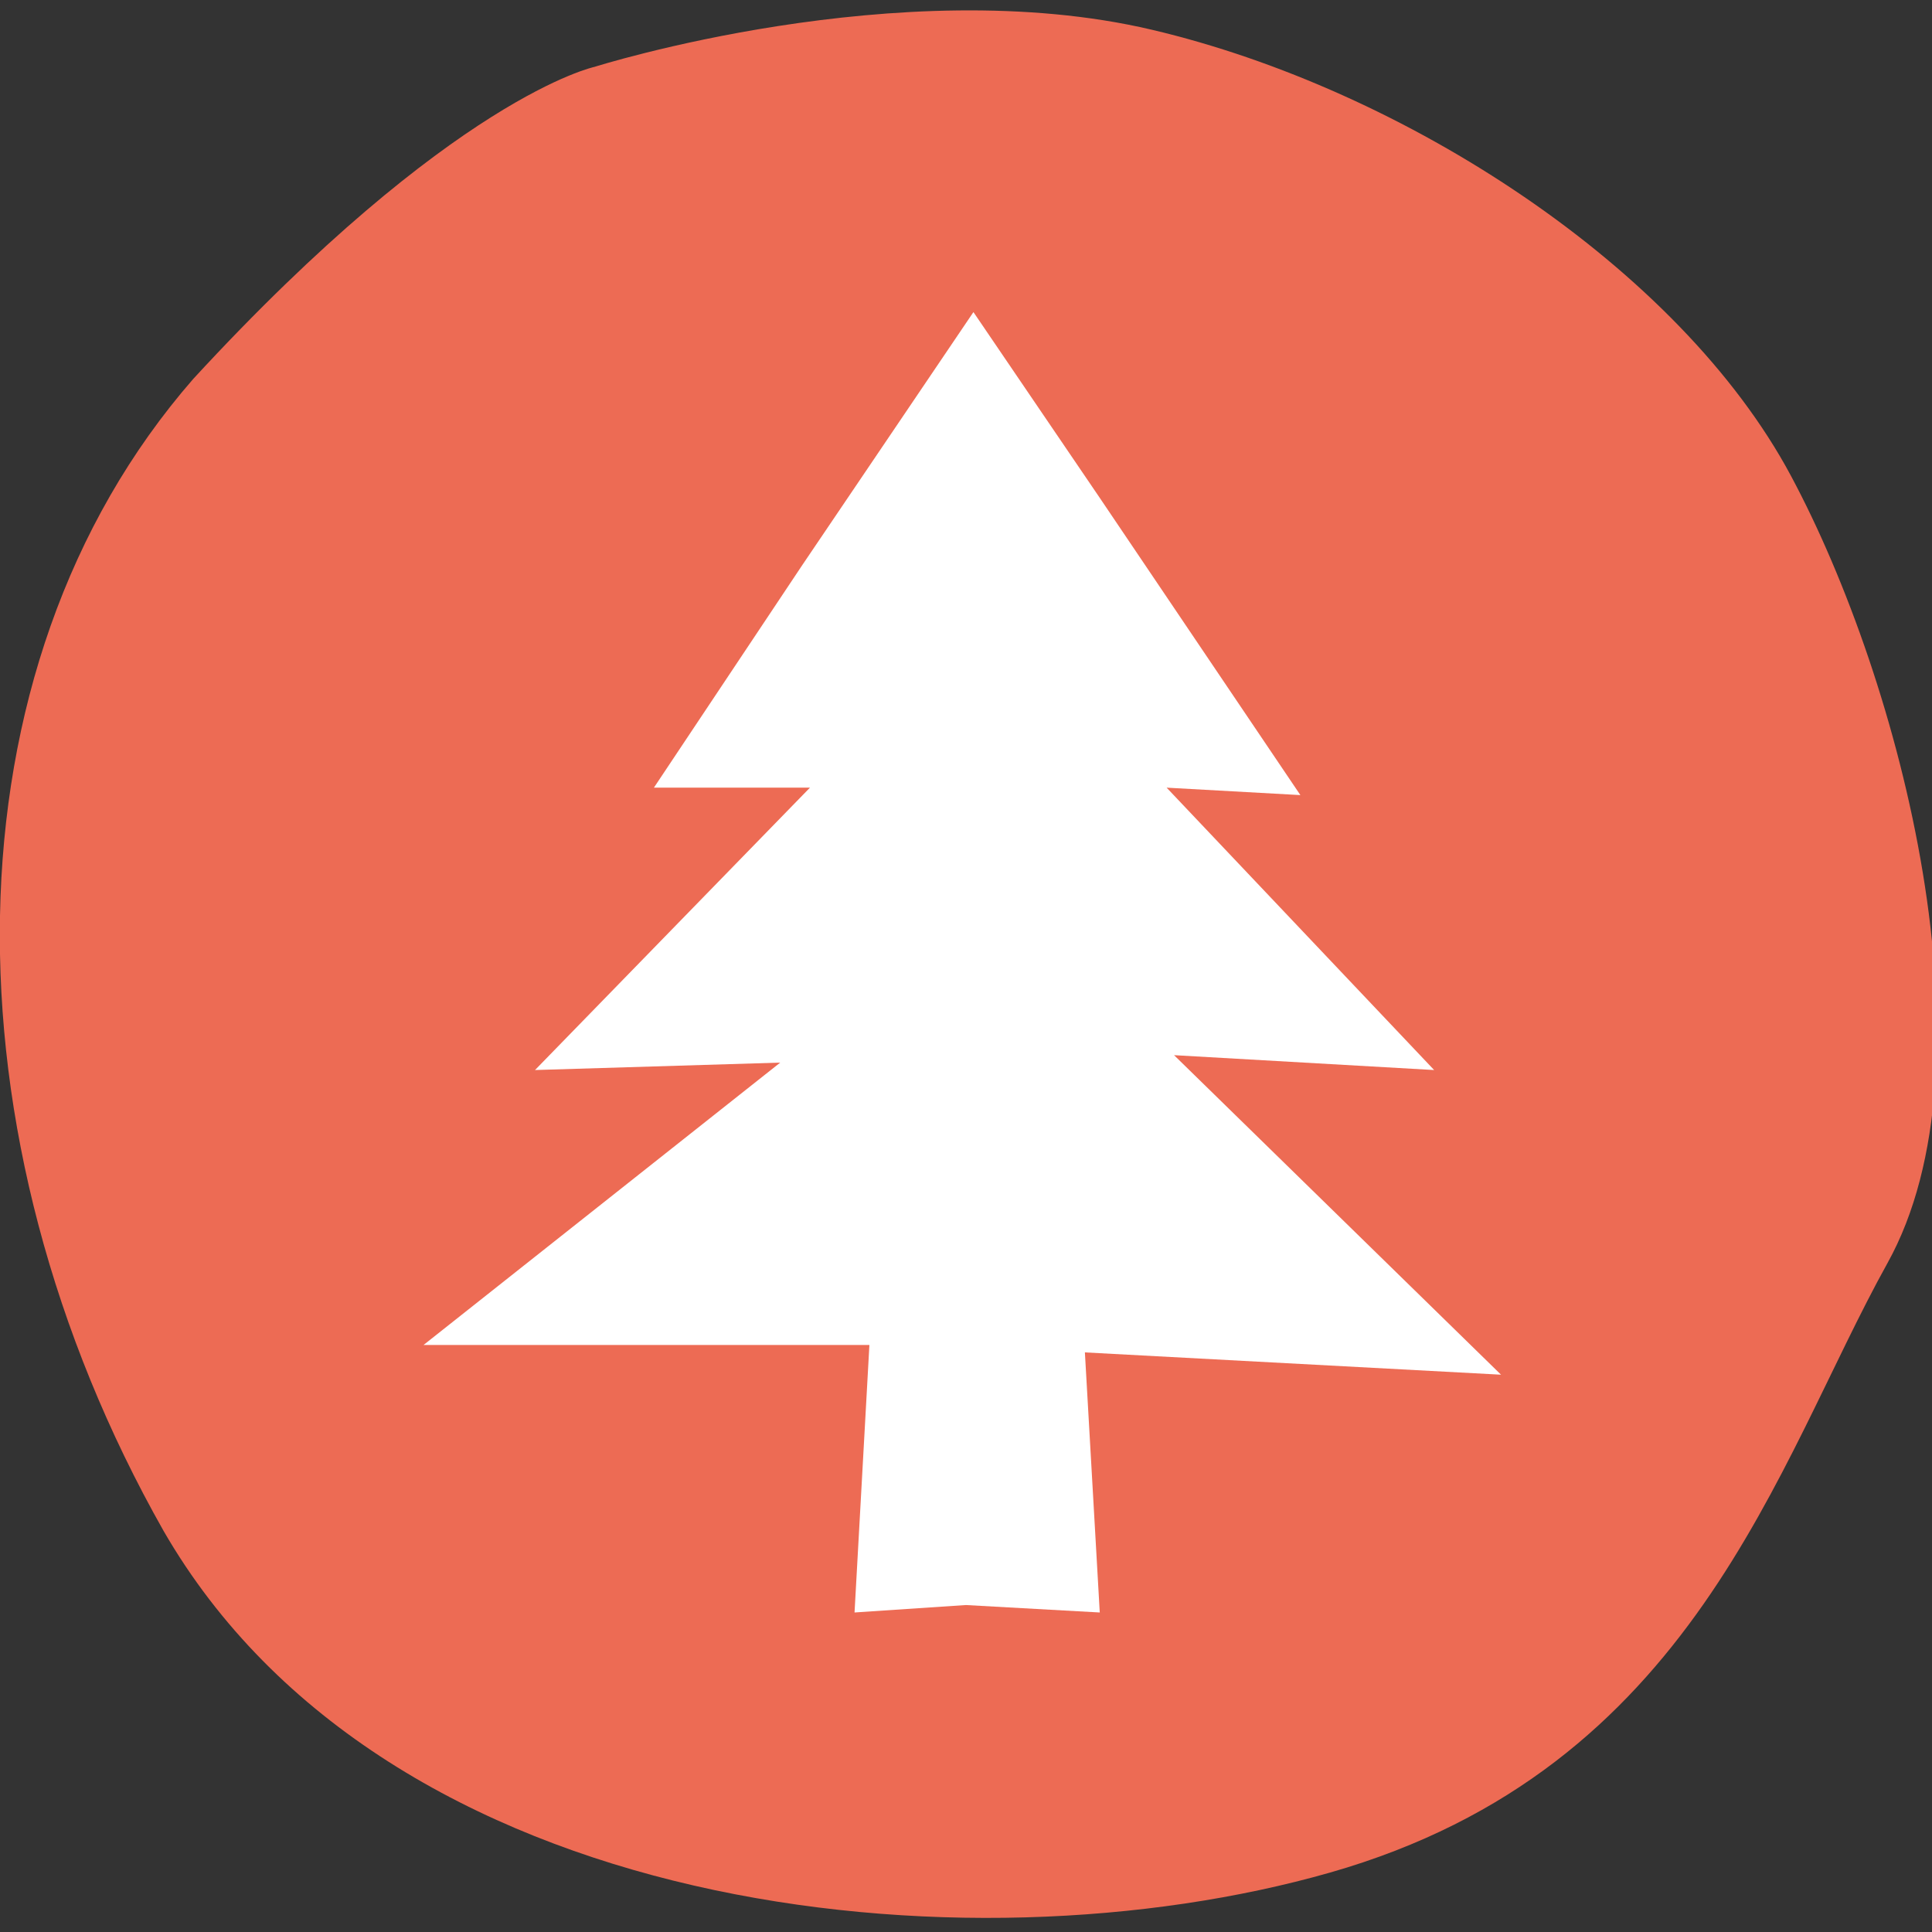 <?xml version="1.0" encoding="utf-8"?>
<!-- Generator: Adobe Illustrator 27.7.0, SVG Export Plug-In . SVG Version: 6.00 Build 0)  -->
<svg version="1.1" id="Layer_1" xmlns="http://www.w3.org/2000/svg" xmlns:xlink="http://www.w3.org/1999/xlink" x="0px" y="0px"
	 viewBox="0 0 26 26" style="enable-background:new 0 0 26 26;" xml:space="preserve">
<rect x="0" y="0" width="26" height="26" fill="#333333" stroke="none"/>
<style type="text/css">
	.st0{display:none;}
	.st1{display:inline;}
	.st2{fill:#05A8AD;}
	.st3{fill:#FFFFFF;}
	.st4{display:inline;fill:#FFFFFF;}
	.st5{clip-path:url(#SVGID_00000003801441517151061290000007639500760696127626_);fill:#ED6B54;}
	.st6{clip-path:url(#SVGID_00000098190152027244010440000001933294168753560470_);fill:#05A8AD;}
</style>
<g id="PUBLIC-TRANSPORT" class="st0">
	<g class="st1">
		<path class="st2" d="M8,0.9c0,0,4.1-1.3,7.5-0.5c3.4,0.9,7.1,3.2,8.5,6c1.5,2.8,2.8,7.9,1.3,10.6s-2.6,6.8-7.5,8.2
			c-4.9,1.4-12.7,0.6-15.7-4.6c-3-5.3-3-11.6,0.4-15.5C6.1,1.3,8,0.9,8,0.9"/>
		<path class="st3" d="M19.3,12.5c0,0-3.2,1.7-6.4,1.8c-3.2,0.2-6.4-1.8-6.4-1.8V7.8l12.8,0.1V12.5z M17.7,18
			c-0.2,0-0.4-0.1-0.6-0.2c-0.5-0.3-0.7-0.9-0.5-1.4v-0.1c0.1-0.3,0.4-0.5,0.7-0.5c0.3-0.1,0.6-0.1,0.8,0.1c0.1,0,0.2,0.1,0.2,0.2
			c0.2,0.2,0.4,0.6,0.3,0.9C18.7,17.5,18.2,18,17.7,18 M9.1,17.4c-0.3,0.5-0.9,0.7-1.4,0.5H7.6c-0.3-0.1-0.5-0.4-0.5-0.7
			C7,16.9,7,16.6,7.2,16.3c0-0.1,0.1-0.2,0.2-0.2c0.2-0.2,0.6-0.4,0.9-0.3c0.6,0,1.1,0.5,1,1.1C9.3,17,9.2,17.2,9.1,17.4 M9.8,5.5
			h6.3v1H9.8V5.5z M20.4,5.6c0,0-0.1-1-1-1.1s-12.9,0-12.9,0s-1.1,0-1.2,1.2c0,1.3-0.1,12.9-0.1,12.9S5,19.9,6.9,19.9v0.8
			c0,0.2,0.2,0.4,0.4,0.4h1.6c0.2,0,0.4-0.2,0.4-0.4v-0.8h6.5v0.8c0,0.2,0.2,0.4,0.4,0.4h1.6c0.2,0,0.4-0.2,0.4-0.4l0.1-0.9l0.8-0.1
			c0,0,1-0.2,0.9-1.1C20.4,17.8,20.4,5.6,20.4,5.6"/>
	</g>
</g>
<g id="ACCESSABILITY" class="st0">
	<g class="st1">
		<path class="st2" d="M8,0.9c0,0,4.1-1.3,7.5-0.5c3.4,0.9,7.1,3.2,8.5,6c1.5,2.8,2.8,7.9,1.3,10.6s-2.6,6.8-7.5,8.2
			c-4.9,1.4-12.7,0.6-15.7-4.6c-3-5.3-3-11.6,0.4-15.5C6.1,1.3,8,0.9,8,0.9"/>
		<path class="st3" d="M12.3,4.4c0,0,0.6-0.2,1.1-0.1s1,0.5,1.2,0.9s0.4,1.1,0.2,1.5s-0.4,1-1.1,1.2C13,8.1,11.9,8,11.4,7.2
			C11,6.5,11,5.6,11.5,5.1S12.3,4.4,12.3,4.4"/>
		<path class="st3" d="M12.9,8.5h-1.7L6.4,7.7c0,0-0.8-0.1-1,0.6c-0.2,0.8,1,1.2,1,1.2l4.5,1.1c0,0,0,4.1-0.8,6.3
			C9.3,19.1,9,20.3,9,20.3s-0.2,0.9,0.6,1.2c0.8,0.2,1.3-0.5,1.5-0.8s2-5.2,2-5.2l1.9,4.9c0,0,0.4,1.6,1.6,1.2
			c1.1-0.4,0.4-1.9,0.4-1.9l-1.4-4.9l-0.3-4l5.1-1.3c0,0,0.4,0,0.4-1c-0.1-0.9-1.4-0.6-1.4-0.6l-4.3,0.6L12.9,8.5z"/>
	</g>
</g>
<g id="BABY" class="st0">
	<g class="st1">
		<path class="st2" d="M8,0.9c0,0,4.1-1.3,7.5-0.5c3.4,0.9,7.1,3.2,8.5,6c1.5,2.8,2.8,7.9,1.3,10.6s-2.6,6.8-7.5,8.2
			c-4.9,1.4-12.7,0.6-15.7-4.6c-3-5.3-3-11.6,0.4-15.5C6.1,1.3,8,0.9,8,0.9"/>
		<path class="st3" d="M11.9,3.8c0,0,0.8-0.3,1.5-0.1s1.4,0.6,1.7,1.2c0.3,0.5,0.5,1.6,0.3,2.1c-0.3,0.5-0.5,1.3-1.5,1.6
			s-2.5,0.1-3.1-0.9s-0.6-2.3,0.1-3C11.5,3.9,11.9,3.8,11.9,3.8"/>
		<path class="st3" d="M10.2,12.2l-2.1,2.2c0,0-0.3,0.6-1.2,0s0.6-1.9,0.6-1.9l3.2-3.4l0.5-0.2h3.3c0,0,0.3,0,0.7,0.3l3.7,3.8
			c0,0,0.6,0.7,0.1,1.3s-1.2,0.1-1.6-0.2C17,13.7,15.5,12,15.5,12l0.1,2.2h-5.4L10.2,12.2z"/>
		<path class="st3" d="M10.2,15.4l2.1,2.1l-1.6,1.6l1.7,1.6c0,0,0.5,0.7,0,1.2c-0.5,0.6-1.1,0.3-1.3,0.1c-0.2-0.2-2.4-2.4-2.4-2.4
			S7.4,18.4,8.6,17C9.8,15.7,10.2,15.4,10.2,15.4"/>
		<path class="st3" d="M13.4,17.6l1.3-1.3l0.8-0.8l1.7,1.7c0,0,0.6,0.5,0.5,1.3s-0.8,1.4-0.8,1.4l-2.4,2.4c0,0-0.9,0.4-1.3-0.2
			c-0.4-0.7,0-1.1,0.4-1.5s1.3-1.3,1.3-1.3L13.4,17.6z"/>
	</g>
</g>
<g id="BIKE-HIRE" class="st0">
	<g class="st1">
		<path class="st2" d="M8,0.9c0,0,4.1-1.3,7.5-0.5c3.4,0.9,7.1,3.2,8.5,6c1.5,2.8,2.8,7.9,1.3,10.6s-2.6,6.8-7.5,8.2
			c-4.9,1.4-12.7,0.6-15.7-4.6c-3-5.3-3-11.6,0.4-15.5C6.1,1.3,8,0.9,8,0.9"/>
	</g>
	<polygon class="st4" points="12.2,21.9 12.3,22.6 12.5,22.9 12.9,23 13.5,23 13.8,22.6 13.8,21 13.9,16.5 13.9,13 13.8,12.1 
		13.5,11.8 13,11.8 12.5,11.9 12.2,12.3 12.3,14.7 12.2,19.1 12.3,21 	"/>
	<polygon class="st4" points="14.8,17.5 16,17.5 16,16.8 16,14 16,10.7 15.7,9.7 14.6,9.2 13.8,9.1 13.8,7.2 13.7,6.2 15.1,6.2 
		17.4,6.2 19.6,6.2 19.6,5.3 19.4,4.7 17.1,4.8 15.1,4.8 12.1,4.8 10.3,4.8 6.4,4.7 6.3,5.3 6.3,6.1 9.2,6 11,6.1 11.8,6.1 
		12.1,6.1 12.2,6.6 12.2,7.5 12.3,9 11.1,9.2 10.2,9.8 9.9,11.8 10,13.6 9.9,16.1 10,17.2 10.2,17.4 11.2,17.4 11.3,16.5 11.3,13.5 
		11.2,11.6 11.3,10.9 12.1,10.3 13.3,10.3 13.9,10.3 14.7,10.8 14.7,11.8 14.7,14.3 14.8,16.4 	"/>
</g>
<g id="BOAT-HIRE" class="st0">
	<g class="st1">
		<path class="st2" d="M8,0.9c0,0,4.1-1.3,7.5-0.5c3.4,0.9,7.1,3.2,8.6,6s2.8,7.9,1.3,10.6s-2.6,6.8-7.5,8.2S5.2,25.9,2.2,20.6
			S-0.8,9,2.6,5.2C6.1,1.3,8,0.9,8,0.9"/>
		<path class="st3" d="M20.7,19.1L20.6,19l-0.1-0.1l-0.7-0.3l-0.3,0.3l-0.1,0.3c-0.1,0.2-0.2,0.3-0.2,0.4c-0.2,0.2-0.3,0.4-0.4,0.5
			s-0.2,0.1-0.3,0.2l-0.1,0.1c-0.1,0-0.2,0.1-0.2,0.1c-0.1,0-0.2,0-0.3,0c-0.4-0.1-0.7-0.2-0.9-0.3c-0.2-0.1-0.5-0.4-0.7-0.6
			l-0.7-0.7l-0.8,0.9c-0.1,0.2-0.3,0.3-0.4,0.4c-0.2,0.1-0.3,0.2-0.4,0.2c-0.2,0.1-0.4,0.1-0.6,0.1c-0.2,0-0.5-0.1-0.7-0.1l-0.1-0.1
			l-0.4-0.4c-0.2-0.2-0.2-0.2-0.3-0.3c0,0,0,0-0.4-0.6l-0.4-0.5l-0.3,0.6c0,0.1-0.1,0.1-0.1,0.2c-0.1,0.1-0.1,0.2-0.2,0.3l-0.1,0.1
			L10,20.1l-0.1,0.1c-0.1,0-0.2,0.1-0.3,0.1l-0.6,0c0,0-0.3,0-0.4,0c-0.1,0-0.2,0-0.3,0c-0.5-0.1-1.1-0.5-1.4-1.1
			c-0.1-0.1-0.2-0.2-0.3-0.3H6.5H6.4c-0.1,0-0.2,0-0.2,0l-0.4-0.1v0.4v0.4v0.2c0,0.1,0.1,0.2,0.1,0.3c0.2,0.2,0.3,0.5,0.5,0.7
			c0.4,0.4,0.8,0.7,1.2,0.9c0.2,0.1,0.4,0.1,0.6,0.2c0.1,0,0.2,0,0.4,0c0.1,0,0.2,0,0.4,0c0.3,0,0.8-0.1,1.2-0.4
			c0.3-0.2,0.6-0.4,0.8-0.7l0.1,0.2c0,0.1,0.1,0.1,0.2,0.2c0.1,0.1,0.3,0.2,0.4,0.3c0.3,0.2,0.5,0.3,0.8,0.3c0.2,0,0.3,0.1,0.5,0.1
			h0.1c0.1,0,0.2,0,0.3,0c0.3,0,0.6,0,0.8-0.2l0.6-0.3c0.2-0.1,0.4-0.3,0.6-0.5l0.5,0.5c0.1,0.1,0.1,0.1,0.2,0.1s0.1,0.1,0.2,0.1
			l0.2,0.1c0.2,0.1,0.3,0.1,0.5,0.1s0.3,0,0.5,0s0.3,0,0.4,0h0.2c0.2,0,0.4-0.1,0.5-0.2l0.2-0.1c0.1,0,0.2-0.1,0.3-0.1
			c0.3-0.1,0.5-0.3,0.6-0.5l0.1-0.1c0.2-0.2,0.4-0.5,0.5-0.7l0.1-0.2C20.8,19.5,20.7,19.3,20.7,19.1"/>
		<path class="st3" d="M8.7,7.9c1.5,0,3,0,4.6-0.1c1.4-0.1,2.9,0,4.4,0.1c0,0.3,0.1,0.6,0.1,0.9c0,0,0,1.6-0.1,2.1
			c-0.2-0.1-0.4-0.1-0.5-0.2c-0.7-0.2-1.4-0.4-2.1-0.7c-0.3-0.1-0.7-0.3-1-0.4c-0.2-0.1-0.8-0.4-0.9-0.4c-1.5,0.6-3,1.2-4.5,1.7
			C8.7,10.2,8.6,7.9,8.7,7.9 M7,17.6c0.5,1.1,1.3,1,1.8,0.9s0.6-0.8,0.8-1.2c0.3-0.5,0.7-1,1-1.4c0.1,0,0.4,0.2,0.4,0.2
			c0.3,0.2,0.5,0.3,0.7,0.6c0.3,0.4,0.5,1,0.9,1.4c0.5,0.4,1.2,0.2,1.6-0.2c0.3-0.3,0.6-0.7,0.9-1.1c0-0.1,0.6-0.8,0.5-0.9
			c0.6,0.5,1,1.1,1.6,1.6c0.3,0.3,0.7,0.8,1.2,0.6c0.2-0.1,0.4-0.2,0.6-0.4c0.1-0.1,0.1-0.1,0.2-0.2c0-0.1,0-0.1,0.1-0.2
			c0.1-0.9,0.4-1.8,0.7-2.7c0.2-0.6,0.4-1.3,0.6-1.9c0.2-0.5-0.5-1.1-0.5-1.1c-0.3-0.1-0.7-0.2-1-0.3h0.1c0-1.2,0.1-2.4-0.1-3.6
			c0-0.1,0-0.3-0.1-0.4c-0.1-0.3-0.4-0.4-0.6-0.6c0,0-0.1-0.1-0.2-0.1h-0.1c-0.5,0-1-0.1-1.5-0.1c0,0-0.6,0-1.4,0h0.1V4.3l-2-0.3
			L11,4.1L10.8,5L11,6.4h0.1c-1.2,0-2.1,0-2.1,0c-0.4,0-0.9,0-1.2,0.4C7.7,6.9,7.7,7,7.6,7.1S7.4,7.4,7.3,7.5c0,0.1-0.1,0.2-0.1,0.3
			c0,0.1,0,0.2,0,0.3s0,0.3,0,0.4c0,0.9,0,1.9,0,2.8v0.1c-0.1,0-0.3,0.1-0.8,0.2c-0.6,0.1-0.6,0.9-0.6,0.9C6,13.8,6.2,15,6.6,16.2
			C6.7,16.6,6.9,17.2,7,17.6"/>
	</g>
</g>
<g id="CHILDRENS-PLAY" class="st0">
	<g class="st1">
		<path class="st2" d="M8,0.9c0,0,4.1-1.3,7.5-0.5c3.4,0.9,7.1,3.2,8.5,6c1.5,2.8,2.8,7.9,1.3,10.6s-2.6,6.8-7.5,8.2
			c-4.9,1.4-12.7,0.6-15.7-4.6c-3-5.3-3-11.6,0.4-15.5C6.1,1.3,8,0.9,8,0.9"/>
		<path class="st3" d="M12.3,9c0.7,0.2,1.5-0.1,1.5-0.1s0.4-0.1,1.1-0.8c0.7-0.7,0.7-2,0.1-3c-0.6-1-2.1-1.2-3.1-0.9
			s-1.2,1.1-1.5,1.6s0,1.5,0.3,2.1S11.6,8.9,12.3,9"/>
		<path class="st3" d="M18.6,7.3c-0.7-0.6-1.4-0.2-1.4-0.2l-2.6,2.5h-3.7c0,0-2.3-2.2-2.5-2.4C8.3,7,7.8,6.7,7.1,7.2
			C6.4,7.8,6.8,8.6,6.8,8.6l2.9,2.9l0.5,0.4l-0.1,8.3c0,0-0.2,1.7,1.1,1.7s1.3-1.5,1.3-1.5v-4.1h0.6v4.4c0,0,0.1,1.2,1.2,1.2
			s1.2-1.2,1.2-1.2l-0.1-8.9l2.7-2.6C18.1,9.3,19.3,7.9,18.6,7.3"/>
	</g>
</g>
<g id="CROCKERY" class="st0">
	<g class="st1">
		<path class="st2" d="M8,0.9c0,0,4.1-1.3,7.5-0.5c3.4,0.9,7.1,3.2,8.5,6c1.5,2.8,2.8,7.9,1.3,10.6s-2.6,6.8-7.5,8.2
			c-4.9,1.4-12.7,0.6-15.7-4.6c-3-5.3-3-11.6,0.4-15.5C6.1,1.3,8,0.9,8,0.9"/>
		<path class="st3" d="M19.4,4.3c-0.1-0.1-0.2,0-0.2,0.1c-0.1,1.9-0.6,15.6-0.5,16.1c0,0.5,0.4,1.3,1.1,1.3s1-0.3,1-0.9
			s-0.6-7.6-0.6-7.6s1.5-0.7,1.6-1.8C21.8,10.6,21.9,6.7,19.4,4.3"/>
		<path class="st3" d="M13.8,4.2c0,1-0.1,2-0.1,3c0,0.5,0,0.9,0,1.4c0,0.4,0,0.9,0.2,1.3c0.2,0.3,0.5,0.6,0.8,0.8
			c0.1,0.1,0.3,0.2,0.4,0.4v0.1c-0.1,1.7-0.2,3.5-0.3,5.2c0,0.8-0.1,1.7-0.1,2.5s-0.2,1.6,0,2.4c0,0.1,0.1,0.2,0.2,0.3
			c0.3,0.3,0.9,0.3,1.3,0.1c0.2,0,0.3-0.1,0.4-0.2s0.1-0.2,0.1-0.3c0.3-1.5,0.2-3,0.1-4.5c0-1.2-0.1-2.3-0.2-3.5
			c0-0.5-0.1-1-0.1-1.6c0-0.1-0.1-0.9,0-0.9c0.6-0.3,1.1-0.6,1.3-1.3c0.3-1,0.2-2.2,0.2-3.3V4.3c0-0.1-0.1-0.1-0.1-0.1h-0.3
			c-0.1,0-0.1,0.1-0.1,0.1v1.1v1.8c0,0.4,0,0.7,0,1.1l0,0l0,0c-0.1,0-0.4,0.1-0.4,0C17,7.8,17,7.3,17,6.8V4.9V4.3V4.2h-0.1
			c-0.1,0-0.2,0-0.2,0s-0.2,0-0.1,0.1c0,0.1,0,0.1,0,0.2v1.3v1v0.5c0,0.3,0,0.6,0,0.9c0,0,0,0.1-0.1,0.2l0,0c-0.2,0-0.4,0-0.6,0
			c-0.1,0-0.1,0-0.1-0.1c0-0.6,0-1.2,0-1.8s0-1.2,0-1.8V4.4c0-0.1-0.1-0.1-0.1-0.1H15c-0.1,0-0.1,0.1-0.1,0.1v0.9c0,0.9,0,1.8,0,2.7
			c0,0.1,0,0.2,0,0.3s-0.1,0.1-0.2,0.1c-0.1,0-0.2,0-0.3,0l0,0l0,0c0-0.2,0-0.4,0-0.6c0-0.3,0-0.6,0-0.9c0-0.6,0-1.2,0-1.8
			c0-0.2,0-0.5,0-0.7c0-0.1-0.1-0.1-0.1-0.1H14C13.8,4.1,13.8,4.2,13.8,4.2"/>
		<path class="st3" d="M12.6,7.7V18c0,0-4.7,0-5-5S12.6,7.7,12.6,7.7"/>
		<path class="st3" d="M12.6,6.8l0.1-2.7c0,0-8.9,0.3-8.7,8.7c0.2,8.7,8.6,8.6,8.6,8.6v-2.5c0,0-6.2,0-6-6.4
			C6.7,7.4,12.6,6.8,12.6,6.8"/>
	</g>
</g>
<g id="DOG-FRIENDLY" class="st0">
	<g class="st1">
		<path class="st2" d="M8,0.9c0,0,4.1-1.3,7.5-0.5c3.4,0.9,7.1,3.2,8.5,6c1.5,2.8,2.8,7.9,1.3,10.6s-2.6,6.8-7.5,8.2
			c-4.9,1.4-12.7,0.6-15.7-4.6c-3-5.3-3-11.6,0.4-15.5C6.1,1.3,8,0.9,8,0.9"/>
		<path class="st3" d="M6.7,12.5l-1.8-1.3c0,0-0.5-0.5-0.1-1.3s1.3-0.1,1.3-0.1l1.7,1.3h5.5l4.2,2.2l-0.1,2.9l0.1,3
			c0,0-0.3,0.9-0.9,0.8s-0.9-0.5-0.8-1.2c0-0.6-0.1-2.5-0.1-2.5h-5.6l1.5,2.4c0,0,0.2,1-0.3,1.1s-1.2-0.2-1.4-0.5
			c-0.2-0.4-1.6-2.6-1.6-2.6l-1.6,2.8c0,0-0.6,0.8-1.4,0.3c-0.9-0.5,0.2-1.6,0.2-1.6L6.6,16L6.7,12.5z"/>
		<path class="st3" d="M13.8,10.7l4,2.1c0,0,0.5-0.8,0.8-0.8s0.6,0.2,0.9,0.3c0.4,0.1,0.9,0.2,1.3,0.1c0.7-0.2,1.6-1.1,0.8-1.7
			c0,0-0.6-0.6-1.6-1.2c-0.4-0.2-0.5-0.4-0.7-0.7S18.9,8.2,18.6,8c-0.1-0.1-0.2-0.1-0.3-0.2c-0.2-0.2-0.1-0.4-0.1-0.6s0-0.5,0-0.7
			c-0.1-0.4-0.3-0.7-0.7-0.8c-0.3,0-0.6,0.2-0.7,0.4c-0.1,0.2-0.2,0.5-0.2,0.7C16.5,7.3,16.2,7.6,16,8c-0.2,0.3-0.4,0.6-0.6,0.9
			C14.8,9.6,14.4,10.2,13.8,10.7"/>
	</g>
</g>
<g id="DRYING-ROOM" class="st0">
	<g class="st1">
		<path class="st2" d="M8,0.9c0,0,4.1-1.3,7.5-0.5c3.4,0.9,7.1,3.2,8.5,6c1.5,2.8,2.8,7.9,1.3,10.6s-2.6,6.8-7.5,8.2
			c-4.9,1.4-12.7,0.6-15.7-4.6c-3-5.3-3-11.6,0.4-15.5C6.1,1.3,8,0.9,8,0.9"/>
		<path class="st3" d="M5.3,18.7l0.5-2.4c0,0,3.3,1.3,5.7,0.5s5-1.7,6.9-1.4s3,0.6,3,0.6l-0.3,2.3c0,0-3.1-0.9-5.3-0.4
			s-4.1,1.6-6.6,1.5C6.7,19.2,5.3,18.7,5.3,18.7"/>
		<path class="st3" d="M5.3,14.5l0.5-2.4c0,0,3.3,1.3,5.7,0.5s5-1.7,6.9-1.4s3,0.6,3,0.6l-0.3,2.3c0,0-3.1-0.9-5.3-0.4
			s-4.1,1.6-6.6,1.5C6.7,15,5.3,14.5,5.3,14.5"/>
		<path class="st3" d="M5.3,10.1l0.5-2.4c0,0,3.3,1.3,5.7,0.5c2.4-0.8,5-1.7,6.9-1.4c1.9,0.3,3,0.6,3,0.6l-0.3,2.3
			c0,0-3.1-0.9-5.3-0.4c-2.2,0.6-4.1,1.6-6.6,1.5C6.7,10.7,5.3,10.1,5.3,10.1"/>
	</g>
</g>
<g id="DRYSUIT-WETSUIT" class="st0">
	<g class="st1">
		<path class="st2" d="M8,0.9c0,0,4.1-1.3,7.5-0.5c3.4,0.9,7.1,3.2,8.5,6c1.5,2.8,2.8,7.9,1.3,10.6s-2.6,6.8-7.5,8.2
			c-4.9,1.4-12.7,0.6-15.7-4.6c-3-5.3-3-11.6,0.4-15.5C6.1,1.3,8,0.9,8,0.9"/>
		<path class="st3" d="M18,6.9c-0.3-2.4-2.5-2.3-2.5-2.3s-0.4,0-1,0l0,0V3.9h-3v0.7c-0.4,0-0.9,0-1.3,0.1C8,4.7,7.9,7.4,7.9,7.4v5.4
			h1.9V7.5h0.6v14.6l2.2,0.1v-8.3h0.6v8.3l2.2,0.1V7.5H16v5l2,0.1C17.9,12.6,18.3,9.2,18,6.9"/>
	</g>
</g>
<g id="EV-CHARGING" class="st0">
	<g class="st1">
		<path class="st2" d="M8,0.9c0,0,4.1-1.3,7.5-0.5c3.4,0.9,7.1,3.2,8.5,6c1.5,2.8,2.8,7.9,1.3,10.6s-2.6,6.8-7.5,8.2
			c-4.9,1.4-12.7,0.6-15.7-4.6c-3-5.3-3-11.6,0.4-15.5C6.1,1.3,8,0.9,8,0.9"/>
	</g>
	<polygon class="st4" points="15.9,3.2 7.4,14 10.8,14 9.2,23.2 17.6,12.4 14.4,12.4 	"/>
</g>
<g id="GYM" class="st0">
	<g class="st1">
		<path class="st2" d="M4.7,2.9c0,0,4.1-1.3,7.5-0.5c3.4,0.9,7.1,3.2,8.5,6c1.5,2.8,2.8,7.9,1.3,10.6s-2.6,6.8-7.5,8.2
			c-4.9,1.4-12.7,0.6-15.7-4.6c-3-5.3-3-11.6,0.4-15.5C2.7,3.3,4.7,2.9,4.7,2.9"/>
		<path class="st3" d="M13.5,10.5c0,0-0.3,1-1,1.6c0,0-1.3-0.7-3-0.7s-2.9,0.7-2.9,0.7s-1.2-0.5-1.1-2.8c0,0,0.1-0.7,1.8-1
			c1.6-0.2,4.1-0.3,5.4,0.2C13.9,9,13.5,10.5,13.5,10.5 M14.9,14.4c-0.4-0.3,0.4-1.7,0.7-3.7S15.4,7.8,14,7S9.8,6.1,7.9,6.2
			C6.1,6.4,3.8,7,3.4,8.8C3,10.7,3.9,13.3,4,13.7c0.2,0.3,0,0.7,0,0.7c-1.1,2.3-0.9,3.4-0.9,3.4c0.3,3.2,2.4,5,3.8,5.4
			c1.5,0.4,5.1,0.1,5.3,0s2.3-1,3.2-3.5S15.3,14.7,14.9,14.4"/>
	</g>
</g>
<g id="HARD-STANDING" class="st0">
	<g class="st1">
		<path class="st2" d="M8,0.9c0,0,4.1-1.3,7.5-0.5c3.4,0.9,7.1,3.2,8.5,6c1.5,2.8,2.8,7.9,1.3,10.6s-2.6,6.8-7.5,8.2
			c-4.9,1.4-12.7,0.6-15.7-4.6c-3-5.3-3-11.6,0.4-15.5C6.1,1.3,8,0.9,8,0.9"/>
		<path class="st3" d="M11.2,16.5C10.7,16,9.8,16,9.1,16.4s-0.8,1.5-0.6,2.2s0.7,0.8,1.1,1c0.4,0.2,1.1,0,1.5-0.2s0.7-0.7,0.8-1.2
			s-0.1-1-0.1-1S11.7,17,11.2,16.5"/>
		<path class="st3" d="M14.8,16.5V9.7h3.4l0.3,6.8H14.8z M11.9,12.3H7.5V9.7h4.4V12.3z M20.7,17l0.4-0.5v-1.2L19.8,9l-0.7-1L18,7.7
			H5.6c0,0-0.8,0.1-0.8,0.8v8l0.5,0.8L7,17.8h0.6c0,0,0.3-2.4,2.5-2.4c2.3,0,2.5,2.4,2.5,2.4h9.9v-0.7L20.7,17z"/>
	</g>
</g>
<g id="HOOK-UPS" class="st0">
	<g class="st1">
		<path class="st2" d="M8,0.9c0,0,4.1-1.3,7.5-0.5c3.4,0.9,7.1,3.2,8.5,6c1.5,2.8,2.8,7.9,1.3,10.6s-2.6,6.8-7.5,8.2
			c-4.9,1.4-12.7,0.6-15.7-4.6c-3-5.3-3-11.6,0.4-15.5C6.1,1.3,8,0.9,8,0.9"/>
		<path class="st3" d="M7.7,16.9c0,0,0.5-0.2,0.9-0.1s0.9,0.4,1.1,0.8c0.2,0.4,0.4,1,0.2,1.3s-0.3,0.9-1,1c-0.6,0.2-1.6,0.1-2-0.6
			s-0.4-1.5,0.1-2C7.5,17,7.7,16.9,7.7,16.9"/>
		<path class="st3" d="M20.4,17.8c0,0,0.2,0.5,0.1,0.9s-0.4,0.9-0.8,1.1s-1,0.4-1.3,0.2c-0.3-0.2-0.9-0.3-1-1
			c-0.2-0.6-0.1-1.6,0.6-2s1.5-0.4,2,0.1C20.3,17.6,20.4,17.8,20.4,17.8"/>
		<path class="st3" d="M17.4,13.1v-2.4l2,0.1l1.5,2.3C20.9,13.1,17.4,13.1,17.4,13.1z M15.2,16.7h-3.3v-6l3.2,0.1L15.2,16.7z
			 M9.6,12.9H6.5v-2.1h3.1V12.9z M22.9,16.9c0-0.7-0.6-0.7-0.6-0.7v-3l-2.4-3.4c0,0,1.4,0,2.2,0c0.8,0-0.2-1.4-0.2-1.4l-0.6-1
			L20.8,7L20,6.8L12.4,7c0,0-0.6-1.4-3.1-1.5C6.7,5.4,5.9,6.7,5.9,6.7L4.8,6.9L4.2,7.7v9.9l0.5,0.6l1.2,0.2c0-0.3,0.5-1.3,0.5-1.4
			c0.1-0.1,0.5-1.2,2.3-0.9c1.8,0.3,2.1,2.4,2.1,2.4l5.7-0.1c0-0.5,0.2-1.5,1.3-2.1c1-0.5,1.7-0.3,2.6,0.3c0.9,0.5,0.9,1.9,0.9,1.9
			s0.9,0,1.2-0.1c0.3,0,0.5-0.4,0.5-0.4S22.9,17.6,22.9,16.9"/>
	</g>
</g>
<g id="HOT-TUB" class="st0">
	<g class="st1">
		<path class="st2" d="M8,0.9c0,0,4.1-1.3,7.5-0.5c3.4,0.9,7.1,3.2,8.5,6c1.5,2.8,2.8,7.9,1.3,10.6s-2.6,6.8-7.5,8.2
			c-4.9,1.4-12.7,0.6-15.7-4.6c-3-5.3-3-11.6,0.4-15.5C6.1,1.3,8,0.9,8,0.9"/>
		<path class="st3" d="M15.2,8.6c0.4-0.2,0.9-0.3,1.3-0.2C16,9,16,9.7,16,9.7v1h-1.5C14.5,10.5,14.4,9,15.2,8.6 M17.1,8.8
			C17.2,8.9,17.2,9,17.3,9c0,0,0.3,0.4,0.3,1v0.6h-0.8C16.7,10.5,16.7,9.4,17.1,8.8 M19.5,9c0,0,0.3,0.4,0.3,1v0.6h-1.5v-1
			c0,0-0.1-0.6-0.5-1.2C18.5,8.2,19.2,8.5,19.5,9 M21.3,10.7h-0.7V9.6c0,0-0.2-2-2.4-2c-0.4,0-0.8,0.1-1.1,0.3
			c-0.3-0.2-0.7-0.3-1.2-0.3c-2.1,0-2.1,2.1-2.1,2.1v1H4.7c-0.2,0-0.3,0.1-0.3,0.3v2.6c0,0.2,0.1,0.3,0.3,0.3h0.4V14v5.6
			c0,0.2,0.1,0.3,0.3,0.3L20.6,20c0.1,0,0.3-0.1,0.3-0.3V14v-0.1h0.4c0.2,0,0.3-0.1,0.3-0.3V11C21.5,10.8,21.4,10.7,21.3,10.7"/>
		<path class="st3" d="M7.3,8.7C7.4,8.8,7,9.3,7,9.3l0.6,0.5c0,0,0.6-0.4,0.6-1S7.8,8,7.8,7.9c0-0.2,0.4-0.3,0.4-0.9
			c0-0.7-0.5-1-0.5-1L7,6.3c0.2,0.2,0.4,0.6,0,1.1C6.7,7.8,7.1,8.5,7.3,8.7"/>
		<path class="st3" d="M9.2,6.9C9.4,7.1,9,7.6,9,7.6l0.6,0.5c0,0,0.6-0.4,0.6-1S9.8,6.3,9.8,6.2c0-0.2,0.4-0.3,0.4-0.9
			c0-0.7-0.5-1-0.5-1L8.9,4.5C9.1,4.8,9.3,5.1,9,5.6S9,6.7,9.2,6.9"/>
		<path class="st3" d="M11.2,7.8C11.4,8,11,8.5,11,8.5L11.5,9c0,0,0.6-0.4,0.6-1s-0.4-0.8-0.4-0.9c0-0.2,0.4-0.3,0.4-0.9
			c0-0.7-0.5-1-0.5-1l-0.7,0.4c0.2,0,0.4,0.4,0.1,0.9S11,7.6,11.2,7.8"/>
	</g>
</g>
<g id="HILL-VIEWS" class="st0">
	<g class="st1">
		<path class="st2" d="M8,0.9c0,0,4.1-1.3,7.5-0.5c3.4,0.9,7.1,3.2,8.5,6c1.5,2.8,2.8,7.9,1.3,10.6s-2.6,6.8-7.5,8.2
			c-4.9,1.4-12.7,0.6-15.7-4.6c-3-5.3-3-11.6,0.4-15.5C6.1,1.3,8,0.9,8,0.9"/>
	</g>
	<polygon class="st4" points="2.1,16.3 5.9,12.2 9.5,7.9 10.3,9.9 7.2,14.2 5.5,15.9 	"/>
	<polygon class="st4" points="6.8,16.6 11.8,9.9 16.3,4.9 18.2,8.8 16.4,13.1 14.7,16.4 10.9,17.9 9.4,18.4 	"/>
	<polygon class="st4" points="16.4,16.4 18.9,10.3 20.5,12.8 23.3,16.5 19.2,16.3 	"/>
</g>
<g id="KAYAK" class="st0">
	<g class="st1">
		<path class="st2" d="M8,0.9c0,0,4.1-1.3,7.5-0.5c3.4,0.9,7.1,3.2,8.6,6s2.8,7.9,1.3,10.6s-2.6,6.8-7.5,8.2
			C13,26.6,5.2,25.8,2.2,20.6S-0.8,9,2.6,5.2C6.1,1.3,8,0.9,8,0.9"/>
		<path class="st3" d="M12.1,10.5l0.3-0.3l0.5-0.4c0.4,0,0.8-0.1,1.1,0.1c0.4,0.2,0.8,0.6,0.9,1.1c0.1,0.3,0.4,0.8,0.4,1.1l0.1,1.5
			l0.8,0.6v-2C15.9,10.4,15.7,8.6,15,7c-0.3-0.7-0.7-1.3-1.2-2l-0.6-0.4l-0.5-0.1c-0.4,0.4-0.7,0.6-0.9,1.1C11.5,6.4,11.2,7.1,11,8
			c-0.1,0.4-0.2,0.9-0.2,1.3l0.3,0.4L12.1,10.5z"/>
		<path class="st3" d="M14.7,15.4l-0.9,0.8c0,0-0.8-0.1-0.9,0c-0.1,0-0.6-0.4-0.6-0.5c-0.2-0.3-0.4-0.6-0.5-0.9
			c-0.2-0.6-0.3-1.2-0.4-1.8l0.1-1.2l1.7,1.5l1.7,1.9L14.7,15.4z M19.4,17.4l-0.9-0.2l-4.8-4.4l-2.9-2.5L8.5,7.9L8.4,7.1l-1-0.9
			l-1-1L5.1,6.6l2.2,1.9l0.8,0.2l2.5,2.2v0.7c0.1,1.6,0.2,3.2,0.5,4.8c0.2,0.8,0.4,1.5,0.7,2.3c0.3,0.6,0.7,1.2,1,1.7l0.4,1
			c0.5,0.1,0.7,0.2,1.2,0c0,0,0.1,0,0.1-0.1l0.1-0.1c0.2-0.4,0.3-0.8,0.5-1.2l0.8-1.9l0.3-2.1c0,0,2,1.8,2.1,1.9s0.1,0.6,0.1,0.8
			c0.1,0.4,0.8,0.9,1.1,1.2c0.3,0.3,0.6,0.5,0.9,0.8l0.6-0.5l0.6-0.9L19.4,17.4z"/>
	</g>
</g>
<g id="LIVE-MUSIC" class="st0">
	<g class="st1">
		<path class="st2" d="M8,0.9c0,0,4.1-1.3,7.5-0.5c3.4,0.9,7.1,3.2,8.5,6c1.5,2.8,2.8,7.9,1.3,10.6s-2.6,6.8-7.5,8.2
			c-4.9,1.4-12.7,0.6-15.7-4.6c-3-5.3-3-11.6,0.4-15.5C6.1,1.3,8,0.9,8,0.9"/>
		<path class="st3" d="M19.4,15.8L19.4,15.8V4.7L9.3,7.9v7.8c-0.3-0.2-0.6-0.3-0.8-0.3c-0.7-0.2-1.6,0.1-1.6,0.1s-0.4,0.1-1.2,0.9
			C5,17.3,5,18.6,5.6,19.8c0.6,1.1,2.3,1.3,3.4,1s1.3-1.2,1.6-1.8c0.1-0.2,0.1-0.4,0.1-0.6l0,0l0,0c0,0,0,0,0-0.1v-7.8l7-2.1v4.7
			c-0.2-0.1-0.5-0.2-0.7-0.3c-0.7-0.2-1.6,0.1-1.6,0.1S15,13,14.2,13.8c-0.8,0.8-0.7,2.2-0.1,3.4c0.6,1.1,2.3,1.3,3.4,1
			s1.3-1.2,1.6-1.8C19.3,16.3,19.4,16.1,19.4,15.8L19.4,15.8z"/>
	</g>
</g>
<g id="LOVE-LOCAL" class="st0">
	<g class="st1">
		<path class="st2" d="M8,0.9c0,0,4.1-1.3,7.5-0.5c3.4,0.9,7.1,3.2,8.5,6c1.5,2.8,2.8,7.9,1.3,10.6s-2.6,6.8-7.5,8.2
			c-4.9,1.4-12.7,0.6-15.7-4.6c-3-5.3-3-11.6,0.4-15.5C6.1,1.3,8,0.9,8,0.9"/>
		<path class="st3" d="M18.8,13c-1,1.3-2.5,1.1-3,1s-2.1-1.1-1.7-3.2c0.4-2,1.8-2.1,1.8-2.1s1.5-0.4,2.5,0.5
			C19.3,10,19.9,11.6,18.8,13 M11.8,9.4c-0.4,1.3-0.4,2.5-0.4,2.5l0.2,1.3c-0.4,0.4-0.8,0.7-1,0.7c-0.5,0.1-1.9,0.4-3-1
			c-1-1.3-0.5-3,0.4-3.9s2.5-0.5,2.5-0.5S11.3,8.7,11.8,9.4 M18.8,6.4C17,5.7,15,5.9,13.2,7.2c-1.8-1.4-3.7-1.5-5.6-0.9
			C5.7,7,3.5,9.9,4.8,13.1c0,0,0.6,1.2,1.3,1.9s3.9,3.8,3.9,3.8l3.2,3.1V22l0,0l0,0v-0.1l3.2-3.2c0,0,3.2-3.1,3.9-3.8
			c0.7-0.7,1.3-1.9,1.3-1.9C22.9,9.9,20.8,7.1,18.8,6.4"/>
	</g>
</g>
<g id="TOWN" class="st0">
	<g class="st1">
		<path class="st2" d="M8,0.9c0,0,4.1-1.3,7.5-0.5c3.4,0.9,7.1,3.2,8.6,6s2.8,7.9,1.3,10.6s-2.6,6.8-7.5,8.2S5.2,25.9,2.2,20.6
			S-0.8,9,2.6,5.2C6.1,1.3,8,0.9,8,0.9"/>
		<path class="st3" d="M14,12.9h-2c0,0,0-1.7,0-2c0-0.4,0.4-0.8,1.1-0.8c0.8,0,0.9,0.7,0.9,0.7V12.9z M19.6,21.4l-0.2-5.8L15.6,13
			V9.4h0.7l-3-5.7c0,0,0.6-0.1,0.6-0.7s-0.6-0.8-0.8-0.8c-0.3,0-0.8,0.2-0.8,0.8c0,0.5,0.4,0.7,0.4,0.7l-2,4l-1,1.7h0.6v3.8
			l-3.9,2.6v5.8H11v-4.2c0,0,0.1-1.4,2.2-1.4c0,0,1.8,0.3,1.9,1.9c0,1.6,0,3.7,0,3.7L19.6,21.4z"/>
	</g>
</g>
<g id="FOREST">
	<g>
		<g>
			<g>
				<defs>
					<rect id="SVGID_1_" y="0.1" width="26" height="25.8"/>
				</defs>
				<clipPath id="SVGID_00000034783105375825560040000010976000199090691991_">
					<use xlink:href="#SVGID_1_"  style="overflow:visible;"/>
				</clipPath>
				<path style="clip-path:url(#SVGID_00000034783105375825560040000010976000199090691991_);fill:#ED6B54;" d="M8,0.9
					c0,0,4.1-1.3,7.5-0.5s7.1,3.2,8.6,6s2.8,7.9,1.3,10.6s-2.6,6.8-7.5,8.2C13,26.6,5.2,25.8,2.2,20.6c-3-5.3-3-11.6,0.4-15.5
					C6.1,1.3,8,0.9,8,0.9"/>
			</g>
		</g>
		<polygon class="st3" points="13.1,4.2 10.8,7.6 8.8,10.6 10.9,10.6 7.2,14.4 10.5,14.3 5.7,18.1 11,18.1 11.7,18.1 11.5,21.7 
			13,21.6 14.8,21.7 14.6,18.2 20.2,18.5 15.8,14.2 19.3,14.4 15.7,10.6 17.5,10.7 14.8,6.7 		"/>
	</g>
</g>
<g id="BEACH" class="st0">
	<g class="st1">
		<path class="st2" d="M8,0.9c0,0,4.1-1.3,7.5-0.5c3.4,0.9,7.1,3.2,8.6,6s2.8,7.9,1.3,10.6s-2.6,6.8-7.5,8.2
			C13,26.6,5.2,25.8,2.2,20.6S-0.8,9,2.6,5.2C6.1,1.3,8,0.9,8,0.9"/>
		<path class="st3" d="M17.2,7.6c-1.1-1.1,0.1-2.1,0.1-2.1l2,2C19.3,7.5,18.3,8.7,17.2,7.6 M21.1,7c-0.3-0.3-3.3-3.3-3.3-3.3
			s-0.5-0.3-1,0s-1.5,1.4-1.6,2.4c0,1,0.1,1.7,0.3,2l-0.9,1c-0.4-0.2-0.7-0.4-1-0.5c-1.2-0.5-2.2-0.1-2.2-0.1l-3.9,2.4H6v1.7h0.9
			l1,8.2c0,0,0.2,0.6,0.8,0.6s7.8,0,7.8,0s0.7-0.1,0.8-0.7c0.1-0.6,0.9-8.2,0.9-8.2h1.1V11h-1.5c-0.4-0.2-1-0.6-1.6-1l0.7-0.7
			c0,0,1.3,0.7,2.4,0.3S21.4,8,21.4,8S21.3,7.3,21.1,7"/>
	</g>
</g>
<g id="ON-SITE" class="st0">
	<g class="st1">
		<path class="st2" d="M8,0.8c0,0,4.1-1.3,7.5-0.5c3.4,0.9,7.1,3.2,8.6,6s2.8,7.9,1.3,10.6s-2.6,6.8-7.5,8.2S5.2,25.8,2.2,20.5
			S-0.8,8.9,2.6,5C6.1,1.2,8,0.8,8,0.8"/>
	</g>
	<polygon class="st4" points="6.5,11.5 4.6,13.8 11.5,19.9 21.1,7.8 18.8,5.9 11.1,15.8 	"/>
</g>
<g id="LAUNDRY" class="st0">
	<g class="st1">
		<path class="st2" d="M8,0.9c0,0,4.1-1.3,7.5-0.5c3.4,0.9,7.1,3.2,8.5,6c1.5,2.8,2.8,7.9,1.3,10.6s-2.6,6.8-7.5,8.2
			c-4.9,1.4-12.7,0.6-15.7-4.6c-3-5.3-3-11.6,0.4-15.5C6.1,1.3,8,0.9,8,0.9"/>
		<path class="st3" d="M14.4,15.7c-1-0.4-2.1-1.4-2.6-1.5s-1.2-0.4-2.2,0.5c0,0-0.2,3.3,3.4,3.7c0,0,3,0.1,3.5-3.2
			C16.5,15.1,15.5,16,14.4,15.7"/>
		<path class="st3" d="M15.8,18.4c-0.4,0.3-0.9,0.6-1.5,0.7c-1,0.3-2,0.2-2.9-0.1c-1.1-0.4-2-1.2-2.5-2.3c-0.3-0.7-0.4-1.3-0.4-2
			c0-0.9,0.3-1.7,0.8-2.4c0.9-1.3,2.6-2,4.2-1.8c1.2,0.1,2.3,0.8,3,1.7c0.5,0.6,0.8,1.3,0.9,2.1C17.7,15.8,17.1,17.4,15.8,18.4
			 M8.6,6.3c0,0,0.1-0.4,0.4-0.4c0.4,0,3.7,0,3.7,0s0.4,0.1,0.4,0.4c0,0.4,0,0.8,0,0.8s0,0.4-0.4,0.4S9,7.5,9,7.5S8.5,7.5,8.5,7
			C8.6,6.6,8.6,6.3,8.6,6.3 M13.8,6.7c0-0.2,0.1-0.4,0.3-0.5c0.4-0.4,1.1-0.3,1.3,0.3c0.1,0.5-0.2,1.1-0.7,1.1
			c-0.3,0-0.5-0.1-0.7-0.3C13.8,7.1,13.8,6.9,13.8,6.7 M16.1,6.1C16.3,6,16.5,6,16.7,6s0.4,0.1,0.5,0.3c0.4,0.4,0.3,1.1-0.3,1.3
			c-0.5,0.1-1.1-0.2-1.1-0.7C15.8,6.5,15.9,6.3,16.1,6.1 M19.5,6.5C19.4,4.9,18,4.7,18,4.7s-7.8-0.1-9.7,0c-1.9,0-1.9,1.5-1.9,1.5
			v13.5c0.1,1.6,1.5,1.6,1.5,1.6s8.6,0.1,9.9,0c1.4-0.1,1.7-1.5,1.7-1.5S19.7,8.2,19.5,6.5"/>
	</g>
</g>
<g id="PARKING" class="st0">
	<g class="st1">
		<path class="st2" d="M8,0.9c0,0,4.1-1.3,7.5-0.5c3.4,0.9,7.1,3.2,8.5,6c1.5,2.8,2.8,7.9,1.3,10.6s-2.6,6.8-7.5,8.2
			c-4.9,1.4-12.7,0.6-15.7-4.6c-3-5.3-3-11.6,0.4-15.5C6.1,1.3,8,0.9,8,0.9"/>
		<path class="st3" d="M15,12.9c-1.1,1.1-3,0.9-3,0.9V8.1c2.8-0.3,3.5,1.2,3.7,1.8S16.1,11.8,15,12.9 M18.8,9.6c0,0-0.3-2.6-3.4-3.6
			C12.3,4.8,9,5.8,9,5.8v14.6l3,0.1v-4c0,0,3.2,0.3,5.4-1.9S18.8,9.6,18.8,9.6"/>
	</g>
</g>
<g id="LOCH-VIEWS" class="st0">
	<g class="st1">
		<path class="st2" d="M8,0.9c0,0,4.1-1.3,7.5-0.5c3.4,0.9,7.1,3.2,8.5,6c1.5,2.8,2.8,7.9,1.3,10.6s-2.6,6.8-7.5,8.2
			c-4.9,1.4-12.7,0.6-15.7-4.6c-3-5.3-3-11.6,0.4-15.5C6.1,1.3,8,0.9,8,0.9"/>
		<path class="st3" d="M7.3,14.9c-0.2,0-0.4-0.1-0.6-0.2l-0.2-0.1l-0.4-0.2c-0.3-0.2-0.5-0.4-0.7-0.6l-0.2-0.2
			c-0.2-0.2-0.4-0.5-0.6-0.8l-0.1-0.2c-0.1-0.2,0-0.5,0-0.7l0.1-0.2l0.1-0.1l0.7-0.3l0.3,0.3L5.9,12l0.3,0.5
			c0.2,0.2,0.3,0.4,0.5,0.5L7,13.2l0.2,0.1l0.3,0.1l0.3-0.1c0.5-0.1,0.8-0.2,1-0.4c0.3-0.2,0.5-0.4,0.8-0.7l0.7-0.8l0.9,1l0.5,0.5
			c0.2,0.1,0.4,0.2,0.5,0.3c0.2,0.1,0.5,0.1,0.7,0.1c0.3,0,0.5-0.1,0.7-0.2l0.1-0.1l0.5-0.4c0.2-0.2,0.2-0.3,0.3-0.3
			c0,0,0,0,0.4-0.6l0.4-0.6l0.3,0.6l0.1,0.2l0.2,0.3l0.1,0.1l0.5,0.5l0.1,0.1l0.3,0.1l0.4,0.2h0.4H18c0.6-0.1,1.2-0.6,1.6-1.2
			c0.1-0.1,0.2-0.3,0.4-0.3h0.1h0.1h0.2l0.5-0.1v0.5v0.4v0.2V13c-0.2,0.3-0.4,0.5-0.6,0.7c-0.4,0.5-0.9,0.8-1.3,1
			c-0.2,0.1-0.5,0.2-0.7,0.2h-0.4h-0.4c-0.3,0-0.9-0.1-1.3-0.4c-0.3-0.2-0.6-0.5-0.9-0.8l-0.1,0.2L15,14.1l-0.5,0.3
			c-0.3,0.2-0.6,0.3-0.9,0.4c-0.2,0-0.4,0.1-0.6,0.1h-0.2h-0.4c-0.4,0-0.6-0.1-0.9-0.2L11,14.3c-0.3-0.1-0.5-0.4-0.7-0.6l-0.6,0.6
			l-0.2,0.2l-0.2,0.1L9,14.7c-0.2,0.1-0.4,0.2-0.5,0.2H8c-0.2,0-0.4,0-0.5,0H7.3z"/>
		<path class="st3" d="M18.4,19.2c0.2,0,0.4-0.1,0.6-0.2l0.2-0.1l0.4-0.2c0.3-0.2,0.5-0.4,0.7-0.6l0.2-0.2c0.2-0.2,0.4-0.5,0.6-0.8
			l0.1-0.2c0.1-0.2,0-0.5,0-0.7L21.1,16L21,16l-0.7-0.3L19.9,16l-0.1,0.3l-0.3,0.5c-0.2,0.2-0.3,0.4-0.5,0.5l-0.4,0.2l-0.2,0.1
			l-0.3,0.1l-0.3-0.1c-0.5-0.1-0.8-0.2-1-0.4c-0.3-0.2-0.5-0.4-0.8-0.7l-0.7-0.8l-0.9,1L14,17.2c-0.2,0.1-0.4,0.2-0.5,0.3
			c-0.2,0.1-0.5,0.1-0.7,0.1c-0.3,0-0.5-0.1-0.7-0.2L12,17.3l-0.5-0.4c-0.2-0.2-0.2-0.3-0.3-0.3c0,0,0,0-0.4-0.6l-0.4-0.6L10,16
			l-0.1,0.2l-0.2,0.3l-0.1,0.1l-0.5,0.5L9,17.2l-0.3,0.1l-0.4,0.2H7.9H7.6C6.9,17.4,6.4,17,6,16.4c-0.1-0.1-0.2-0.3-0.4-0.3H5.5H5.4
			H5.2L4.7,16v0.5v0.4v0.2l0.1,0.3c0.2,0.3,0.4,0.5,0.6,0.7c0.4,0.5,0.9,0.8,1.3,1c0.2,0.1,0.5,0.2,0.7,0.2h0.4h0.4
			c0.3,0,0.9-0.1,1.3-0.4c0.3-0.2,0.6-0.5,0.9-0.8l0.1,0.2l0.2,0.2l0.5,0.3c0.3,0.2,0.6,0.3,0.9,0.4c0.2,0,0.4,0.1,0.6,0.1h0.2h0.4
			c0.4,0,0.6-0.1,0.9-0.2l0.7-0.4c0.3-0.1,0.5-0.4,0.7-0.6l0.6,0.6l0.2,0.2l0.2,0.1l0.3,0.1c0.2,0.1,0.4,0.2,0.5,0.2h0.5
			c0.2,0,0.4,0,0.5,0V19.2z"/>
		<path class="st3" d="M18.5,10.6c0.2,0,0.4-0.1,0.6-0.2l0.2-0.1l0.4-0.2c0.3-0.2,0.5-0.4,0.7-0.6l0.2-0.2c0.2-0.2,0.4-0.5,0.6-0.8
			l0.1-0.2c0.1-0.2,0-0.5,0-0.7l-0.1-0.2l-0.1-0.1L20.4,7L20,7.4l-0.1,0.3l-0.3,0.5c-0.2,0.2-0.3,0.4-0.5,0.5l-0.4,0.2L18.6,9
			l-0.3,0.1L18,9c-0.5-0.1-0.8-0.2-1-0.4c-0.3-0.2-0.5-0.4-0.8-0.7l-0.7-0.8l-0.9,1l-0.5,0.5c-0.2,0.1-0.4,0.2-0.5,0.3
			C13.4,8.9,13.1,9,13,9c-0.3,0-0.5-0.1-0.7-0.2l-0.1-0.1l-0.5-0.4C11.4,8.1,11.3,8,11.3,8s0,0-0.4-0.6l-0.4-0.6l-0.3,0.6L9.9,7.6
			L9.7,7.9L9.6,8L9.2,8.5L9,8.6L8.7,8.8L8.3,9H7.9H7.6C7,8.8,6.4,8.4,6,7.8c0-0.1-0.1-0.3-0.3-0.4H5.6H5.5H5.3H4.8v0.5v0.4v0.2
			l0.1,0.3C5,8.9,5.2,9.2,5.4,9.4c0.4,0.5,0.9,0.8,1.3,1c0.2,0.1,0.5,0.2,0.7,0.2h0.4h0.4c0.3,0,0.9-0.1,1.3-0.4
			c0.3-0.2,0.6-0.5,0.9-0.8l0.1,0.2l0.2,0.2l0.5,0.3c0.3,0.2,0.6,0.3,0.9,0.4c0.2,0,0.4,0.1,0.6,0.1h0.2h0.4c0.4,0,0.6-0.1,0.9-0.2
			l0.7-0.4c0.3-0.1,0.5-0.4,0.7-0.6L16,10l0.2,0.2l0.2,0.1l0.3,0.1c0.2,0.1,0.4,0.2,0.5,0.2h0.5c0.2,0,0.4,0,0.5,0H18.5z"/>
	</g>
</g>
<g id="RESTRAUNT-CAFE" class="st0">
	<g class="st1">
		<path class="st2" d="M8,0.9c0,0,4.1-1.3,7.5-0.5c3.4,0.9,7.1,3.2,8.5,6c1.5,2.8,2.8,7.9,1.3,10.6s-2.6,6.8-7.5,8.2
			c-4.9,1.4-12.7,0.6-15.7-4.6c-3-5.3-3-11.6,0.4-15.5C6.1,1.3,8,0.9,8,0.9"/>
		<path class="st3" d="M15.9,4.1c-1.1,0.1-2,1.2-2.2,2.1c-0.3,1-0.3,2.2,0.2,3.2c0,0.1,0.1,0.1,0.1,0.2c0.3,0.6,0.9,0.9,1.4,1.3
			c-0.1,1.9-0.1,3.8-0.2,5.6c-0.1,1.7-0.2,3.3-0.3,5c0,0.3,0.8,0.4,1,0.4c0.1,0,0.3,0.1,0.4,0c0.1,0,0.3-0.1,0.4-0.2
			c0.3-0.2,0.5-0.4,0.5-0.8v-1.2v-2.6v-0.4L16.9,11c0.2-0.2,0.4-0.4,0.6-0.6c0.8-0.7,1.3-1.7,1.3-2.7c0.1-1.2-0.6-2.5-1.6-3.4
			C17,4.1,16.7,4,16.4,3.9C16.2,4.1,16,4.1,15.9,4.1"/>
		<path class="st3" d="M7.9,4.4c0,1-0.1,2-0.1,3c0,0.5,0,0.9,0,1.4c0,0.4,0,0.9,0.2,1.3c0.2,0.3,0.5,0.6,0.8,0.8
			c0.2,0,0.4,0.1,0.5,0.3v0.1C9.2,13,9.1,14.8,9,16.5c0,0.8-0.1,1.7-0.1,2.5s-0.2,1.6,0,2.4c0,0.1,0.1,0.2,0.2,0.3
			C9.4,22,10,22,10.4,21.8c0.2,0,0.3-0.1,0.4-0.2c0.1-0.1,0.1-0.2,0.1-0.3c0.3-1.5,0.2-3,0.1-4.5c0-1.2-0.1-2.3-0.2-3.5
			c0-0.5-0.1-1-0.1-1.6c0-0.1-0.1-0.9,0-0.9c0.6-0.3,1.1-0.6,1.3-1.3c0.3-1.1,0.1-2.4,0.1-3.5V4.4c0-0.1-0.1-0.1-0.1-0.1h-0.3
			c-0.1,0-0.1,0.1-0.1,0.1v1.1v1.8c0,0.4,0,0.7,0,1.1l0,0l0,0c-0.1,0-0.4,0.1-0.4,0C11,7.8,11,7.3,11,6.8V5V4.4V4.3h-0.1
			c-0.1,0-0.2,0-0.2,0s-0.2,0-0.1,0.1c0,0.1,0,0.1,0,0.2v1.3v1v0.5c0,0.3,0,0.6,0,0.9c0,0,0,0.1-0.1,0.2l0,0c-0.2,0-0.4,0-0.6,0
			c-0.1,0-0.1,0-0.1-0.1c0-0.6,0-1.2,0-1.8s0-1.2,0-1.8V4.5c0-0.1-0.1-0.1-0.1-0.1H9.2C9.1,4.2,9,4.3,9,4.4v0.9C9,6.2,9,7.1,9,8
			c0,0.1,0,0.2,0,0.3S8.9,8.4,8.8,8.4c-0.1,0-0.2,0-0.3,0l0,0l0,0c0-0.2,0-0.4,0-0.6c0-0.3,0-0.6,0-0.9c0-0.6,0-1.2,0-1.8
			c0-0.2,0-0.5,0-0.7c0-0.1-0.1-0.1-0.1-0.1L8,4.2C8,4.2,7.9,4.3,7.9,4.4"/>
	</g>
</g>
<g id="SAUNA-STEAM-ROOM" class="st0">
	<g class="st1">
		<path class="st2" d="M8,0.9c0,0,4.1-1.3,7.5-0.5c3.4,0.9,7.1,3.2,8.5,6c1.5,2.8,2.8,7.9,1.3,10.6s-2.6,6.8-7.5,8.2
			c-4.9,1.4-12.7,0.6-15.7-4.6c-3-5.3-3-11.6,0.4-15.5C6.1,1.3,8,0.9,8,0.9"/>
		<path class="st3" d="M7.8,5l2.4,0.5c0,0-1.3,3.3-0.5,5.7s1.7,5,1.4,6.9s-0.6,3-0.6,3l-2.3-0.3c0,0,0.9-3.1,0.4-5.3S7,11.4,7.1,8.9
			C7.3,6.4,7.8,5,7.8,5"/>
		<path class="st3" d="M12,5l2.4,0.5c0,0-1.3,3.3-0.5,5.7s1.7,5,1.4,6.9s-0.6,3-0.6,3l-2.3-0.3c0,0,0.9-3.1,0.4-5.3
			c-0.6-2.2-1.6-4.1-1.5-6.6C11.4,6.4,12,5,12,5"/>
		<path class="st3" d="M16.3,5l2.4,0.5c0,0-1.3,3.3-0.5,5.7s1.7,5,1.4,6.9c-0.3,1.9-0.6,3-0.6,3l-2.3-0.3c0,0,0.9-3.1,0.4-5.3
			c-0.6-2.2-1.6-4.1-1.5-6.6C15.8,6.4,16.3,5,16.3,5"/>
	</g>
</g>
<g id="SEA-VIEWS" class="st0">
	<g class="st1">
		<path class="st2" d="M8,0.9c0,0,4.1-1.3,7.5-0.5c3.4,0.9,7.1,3.2,8.5,6c1.5,2.8,2.8,7.9,1.3,10.6s-2.6,6.8-7.5,8.2
			c-4.9,1.4-12.7,0.6-15.7-4.6c-3-5.3-3-11.6,0.4-15.5C6.1,1.3,8,0.9,8,0.9"/>
		<path class="st3" d="M4.4,11.1L7,12.2c0,0,0.5,0.3,0.3,0.8s-0.8,0.3-0.8,0.3L4,12.2c0,0-0.6-0.3-0.3-0.8C3.9,11,4.4,11.1,4.4,11.1
			"/>
		<path class="st3" d="M8.8,6.8c0-0.2,0-0.4,0.1-0.6C9.1,6,9.2,5.9,9.4,5.9c0.3,0,0.5,0.2,0.6,0.5c0.2,0.4,0.3,0.9,0.5,1.3
			c0.1,0.3,0.2,0.6,0.3,0.8C11,8.8,11.1,9.1,11,9.4c0,0.1,0,0.2-0.1,0.2c-0.1,0.1-0.2,0.1-0.3,0.1c-0.2,0-0.4,0-0.6-0.1
			C9.9,9.5,9.8,9.3,9.8,9.1C9.7,8.9,9.6,8.6,9.5,8.4C9.3,7.9,9.1,7.5,8.9,7C8.9,6.9,8.9,6.9,8.8,6.8"/>
		<path class="st3" d="M15.5,7.6l0.6-1.4c0,0,0.4-0.5,0.9-0.3s0.3,0.9,0.2,1.3c-0.1,0.3-1,2.2-1,2.2s-0.3,0.6-1,0.3
			C14.5,9.4,15.5,7.6,15.5,7.6"/>
		<path class="st3" d="M18.9,12.2c0,0-0.5,0.3-0.4,0.8s0.7,0.4,0.8,0.4c0.1,0,2.7-1.1,2.7-1.1s0.5-0.4,0.3-0.7s-0.3-0.5-0.8-0.4
			C21.1,11.3,18.9,12.2,18.9,12.2"/>
		<path class="st3" d="M4.5,15.2c0,0-0.7,0-0.7,0.7c0,0.6,0.7,0.7,0.7,0.7h17c0,0,0.6-0.1,0.6-0.7c0-0.6-0.6-0.6-0.6-0.6h-3.3
			c0,0-0.1-4.6-5.3-4.9c-5.2-0.4-5.3,4.9-5.3,4.9L4.5,15.2z"/>
		<path class="st3" d="M6.6,17.6c-0.2,0-0.4,0-0.5,0.1C6,17.8,5.9,18,5.9,18.2c-0.1,0.7,0.9,0.6,0.9,0.6h12.6c0,0,0.6,0,0.6-0.6
			c0,0,0-0.6-0.8-0.6c-0.4,0-0.8,0-1.2,0c-0.8,0-1.6,0-2.4,0c-1.6,0-3.2,0-4.9,0c-1.3,0-2.5,0-3.8,0C6.9,17.6,6.7,17.6,6.6,17.6"/>
	</g>
</g>
<g id="CYCLE-STORE" class="st0">
	<g class="st1">
		<g>
			<defs>
				<rect id="SVGID_00000077308778253828859860000009079648669818623669_" y="0.1" width="26" height="25.8"/>
			</defs>
			<clipPath id="SVGID_00000134251975328583811150000004631433714411914676_">
				<use xlink:href="#SVGID_00000077308778253828859860000009079648669818623669_"  style="overflow:visible;"/>
			</clipPath>
			<path style="clip-path:url(#SVGID_00000134251975328583811150000004631433714411914676_);fill:#05A8AD;" d="M8,0.9
				c0,0,4.1-1.3,7.5-0.5c3.4,0.9,7.1,3.2,8.5,6c1.5,2.8,2.8,7.9,1.3,10.6s-2.6,6.8-7.5,8.2c-4.9,1.4-12.7,0.6-15.7-4.6
				c-3-5.3-3-11.6,0.4-15.5C6.1,1.3,8,0.9,8,0.9"/>
		</g>
	</g>
	<polygon class="st4" points="21.2,7.4 13.2,4.1 4.8,7.3 5.5,9 6.2,8.7 6.2,20.4 10,20.5 10,9.8 16.1,9.8 16.2,20.5 20.2,20.5 
		20.1,8.8 20.4,9 	"/>
</g>
<g id="SPA" class="st0">
	<g class="st1">
		<path class="st2" d="M8,0.9c0,0,4.1-1.3,7.5-0.5c3.4,0.9,7.1,3.2,8.5,6c1.5,2.8,2.8,7.9,1.3,10.6s-2.6,6.8-7.5,8.2
			c-4.9,1.4-12.7,0.6-15.7-4.6c-3-5.3-3-11.6,0.4-15.5C6.1,1.3,8,0.9,8,0.9"/>
		<path class="st3" d="M9.7,12.2c0,0,0.2-2.3,0.9-3.2c0,0-1.4-1.5-2.5-2.1c0,0-0.7,1.4-0.6,3.6C7.4,10.5,9.1,11.2,9.7,12.2"/>
		<path class="st3" d="M18.9,10.4c0,0-0.2-2.9-0.6-3.6c0,0-2,1.2-2.5,2.1c0,0,0.7,1.5,0.8,3.2C16.6,12.1,17.9,10.9,18.9,10.4"/>
		<path class="st3" d="M15.7,13c0,0-0.2-4.4-2.6-7c0,0-2.5,2.8-2.6,7c0,0,2.4,2.8,2.6,4.9C13.1,18,14.2,14.1,15.7,13"/>
		<path class="st3" d="M3.1,9.8c0,0,0.1,9.3,9.5,11C12.7,20.7,12.8,11.8,3.1,9.8"/>
		<path class="st3" d="M13.7,20.7c0,0,9.2-1.5,9.4-11C23.1,9.8,13.9,11.3,13.7,20.7"/>
	</g>
</g>
<g id="SUP" class="st0">
	<g class="st1">
		<path class="st2" d="M8,0.9c0,0,4.1-1.3,7.5-0.5c3.4,0.9,7.1,3.2,8.6,6s2.8,7.9,1.3,10.6s-2.6,6.8-7.5,8.2
			C13,26.6,5.2,25.8,2.2,20.6S-0.8,9,2.6,5.2C6.1,1.3,8,0.9,8,0.9"/>
		<path class="st3" d="M14.9,14.5c0.1-3.8-0.3-8-2-11.1c-0.1-0.2-0.2-0.4-0.4-0.6c-0.3-0.4-0.6-0.5-1-0.6c-0.6,0.8-1,1.6-1.2,2.7
			C9.8,6.9,9.4,9,9.4,11c0,0.7,0,1.4,0.1,2.1c0.1,1.6,0.2,3.3,0.5,4.9c0.4,2,1.3,3.7,1.9,5.6c0,0.1,0,0.1,0.1,0.2l0.1,0.1
			c0.3,0.1,1,0.2,1.2-0.3c0.6-1.6,1.1-3.2,1.4-5c0.1-0.7,0.2-1.4,0.2-2.1C14.8,15.8,14.8,15.1,14.9,14.5"/>
		<path class="st3" d="M17.1,10.7l-0.1-3c0-0.2,0.4-0.6,0.5-0.7c0.3-0.4,0.1-1.3,0.1-1.8c0-0.4,0-0.9,0-1.3l-0.8-0.1L15.6,4l0.1,3
			l0.7,0.8L16.3,15l0.2,4.2l-0.2,3.6h0.8L17.1,10.7z"/>
	</g>
</g>
<g id="POOL" class="st0">
	<g class="st1">
		<path class="st2" d="M8,0.9c0,0,4.1-1.3,7.5-0.5c3.4,0.9,7.1,3.2,8.5,6c1.5,2.8,2.8,7.9,1.3,10.6s-2.6,6.8-7.5,8.2
			c-4.9,1.4-12.7,0.6-15.7-4.6c-3-5.3-3-11.6,0.4-15.5C6.1,1.3,8,0.9,8,0.9"/>
		<path class="st3" d="M17.3,11.4V15l-0.2-0.1L17,14.8l-0.5-0.5l-0.1-0.1l-0.2-0.3L16,13.6L15.7,13l-0.4,0.6
			c-0.5,0.6-0.5,0.6-0.4,0.6c-0.1,0.1-0.1,0.1-0.3,0.3L14,14.9L13.9,15c-0.2,0.1-0.5,0.2-0.7,0.2s-0.4,0-0.7-0.1
			c-0.1,0-0.3-0.1-0.5-0.3l-0.5-0.5l-0.2-0.2l0.1-2.8L17.3,11.4z M5.5,15.6l0.2,0.2c0.2,0.2,0.4,0.4,0.7,0.6l0.4,0.2H7
			c0.2,0.1,0.4,0.2,0.6,0.2h0.2c0.1,0,0.2,0,0.5,0h0.5c0.2,0,0.3-0.1,0.5-0.2l0.3-0.1l0.2-0.1l0.2-0.2l0.6-0.6
			c0.2,0.2,0.4,0.4,0.7,0.6l0.7,0.4c0.3,0.1,0.5,0.2,0.9,0.2h0.4h0.2c0.2,0,0.4-0.1,0.6-0.1c0.3-0.1,0.5-0.2,0.9-0.4l0.5-0.3
			l0.2-0.2l0.1-0.2c0.3,0.3,0.6,0.6,0.9,0.8c0.5,0.3,1,0.4,1.3,0.4h0.4h0.4c0.2,0,0.5-0.1,0.7-0.2c0.4-0.2,0.9-0.5,1.3-1
			c0.2-0.2,0.4-0.5,0.6-0.7l0.1-0.3v-0.2V14l0,0c0-0.2-0.2-0.4-0.5-0.4h-0.2h-0.1h-0.1c-0.2,0.1-0.3,0.2-0.4,0.3
			c-0.4,0.6-1,1-1.6,1.2c0-1.4,0-7.3,0-7.8c-0.1-0.5-0.4-2-1.9-2.4c-1.6-0.3-2.8,0.7-3.1,1.8C13.4,7.8,13.7,8,14.1,8
			s0.6-0.3,0.6-0.9C14.8,6.6,15,6.1,16,6c1,0,1.3,1.1,1.3,1.1V10h-6c0.1-3.6,0-3-0.3-3.8c-0.3-0.9-1.3-1.5-2.8-1.3s-1.9,1.7-2,2.2
			c-0.1,0.6,0.1,1,0.7,1s0.5-0.8,0.5-0.8c0.1-0.4,0.3-1,1.4-1.1c1-0.1,1.3,1.2,1.3,1.2v6.5l-0.2,0.3c-0.3,0.3-0.5,0.5-0.8,0.7
			c-0.3,0.1-0.5,0.3-1,0.4l-0.3,0.1l-0.3-0.1l-0.2-0.1L7,14.9c-0.2-0.1-0.3-0.3-0.5-0.5l-0.3-0.5l-0.1-0.3l-0.3-0.3l-0.7,0.3L5,13.7
			l-0.1,0.2c-0.1,0.2-0.2,0.5,0,0.7L5,14.8C5.1,15.1,5.3,15.4,5.5,15.6"/>
		<path class="st3" d="M21.5,18l-0.1-0.2l-0.1-0.1l-0.7-0.3l-0.3,0.3L20.1,18l-0.3,0.5c-0.2,0.2-0.3,0.4-0.5,0.5L19,19.2l-0.2,0.1
			l-0.3,0.1l-0.3-0.1c-0.5-0.1-0.8-0.2-1-0.4c-0.3-0.2-0.5-0.4-0.8-0.7l-0.7-0.8l-0.9,1L14.3,19c-0.2,0.1-0.4,0.2-0.5,0.3
			c-0.2,0.1-0.5,0.1-0.7,0.1c-0.3,0-0.5-0.1-0.7-0.2l-0.1-0.1l-0.5-0.4c-0.2-0.2-0.2-0.3-0.3-0.3c0,0,0,0-0.4-0.6l-0.4-0.6l-0.3,0.6
			L10.2,18L10,18.3l-0.1,0.1l-0.5,0.5L9.3,19L9,19.1l-0.4,0.2H8.2H7.9c-0.6-0.1-1.2-0.6-1.6-1.2c-0.1-0.1-0.2-0.3-0.4-0.3H5.8H5.7
			H5.5L5,17.7v0.5v0.4v0.2L5.1,19c0.2,0.3,0.4,0.5,0.6,0.7c0.4,0.5,0.9,0.8,1.3,1c0.2,0.1,0.5,0.2,0.7,0.2h0.4h0.4
			c0.3,0,0.9-0.1,1.3-0.4c0.3-0.2,0.6-0.5,0.9-0.8l0.1,0.2l0.2,0.2l0.5,0.3c0.3,0.2,0.6,0.3,0.9,0.4c0.2,0,0.4,0.1,0.6,0.1h0.2h0.4
			c0.4,0,0.6-0.1,0.9-0.2l0.7-0.4c0.3-0.1,0.5-0.4,0.7-0.6l0.6,0.6l0.2,0.2l0.2,0.1l0.3,0.1c0.2,0.1,0.4,0.2,0.5,0.2h0.5
			c0.2,0,0.4,0,0.5,0h0.2c0.2,0,0.4-0.1,0.6-0.2l0.2-0.1l0.4-0.2c0.3-0.2,0.5-0.4,0.7-0.6l0.2-0.2c0.2-0.2,0.4-0.5,0.6-0.8l0.1-0.2
			C21.6,18.5,21.5,18.3,21.5,18"/>
	</g>
</g>
<g id="WC" class="st0">
	<g class="st1">
		<path class="st2" d="M8,0.9c0,0,4.1-1.3,7.5-0.5c3.4,0.9,7.1,3.2,8.5,6c1.5,2.8,2.8,7.9,1.3,10.6s-2.6,6.8-7.5,8.2
			c-4.9,1.4-12.7,0.6-15.7-4.6c-3-5.3-3-11.6,0.4-15.5C6.1,1.3,8,0.9,8,0.9"/>
	</g>
	<polygon class="st4" points="12.9,9.2 11.1,13.9 9.2,9.1 8.5,9.1 6.6,13.8 4.9,9.2 2.9,9.2 6.2,17.9 7,17.9 8.8,13 10.6,17.9 
		11.4,17.9 14.8,9.2 	"/>
	<g class="st1">
		<path class="st3" d="M21.6,15.3L21.6,15.3c-1.3,1.1-2.3,1.1-2.9,0.9c-0.9-0.3-1.6-1-1.8-1.9c-0.2-0.8-0.1-1.5,0.3-2.2
			c0.4-0.6,1-1.1,1.7-1.2c1.5-0.4,2.6,0.8,2.6,0.8l0.1,0.1l1.2-1.4l-0.1-0.1C20.6,8.8,19,9,17.6,9.4s-3.2,2.2-2.9,4.6
			c0.3,2.3,1.8,3.8,4.2,4c0.1,0,0.3,0,0.4,0c2,0,3.2-1.3,3.3-1.4l0.1-0.1L21.6,15.3z"/>
	</g>
</g>
<g id="SHOWER" class="st0">
	<g class="st1">
		<path class="st2" d="M8,0.9c0,0,4.1-1.3,7.5-0.5c3.4,0.9,7.1,3.2,8.5,6c1.5,2.8,2.8,7.9,1.3,10.6s-2.6,6.8-7.5,8.2
			c-4.9,1.4-12.7,0.6-15.7-4.6c-3-5.3-3-11.6,0.4-15.5C6.1,1.3,8,0.9,8,0.9"/>
		<path class="st3" d="M10.3,15.2l-1,1.7c0,0-0.3,0.5-0.1,0.9s0.5,0.7,1,0.7s1-0.3,1.1-0.7c0.1-0.4,0-0.8-0.2-1.1L10.3,15.2z"/>
		<path class="st3" d="M13.6,15.2l-1,1.7c0,0-0.3,0.5-0.1,0.9s0.5,0.7,1,0.7s1-0.3,1.1-0.7c0.1-0.4,0-0.8-0.2-1.1L13.6,15.2z"/>
		<path class="st3" d="M16.8,15.2l-1,1.7c0,0-0.3,0.5-0.1,0.9s0.5,0.7,1,0.7s1-0.3,1.1-0.7c0.1-0.4,0-0.8-0.2-1.1L16.8,15.2z"/>
		<path class="st3" d="M15.2,18.5l-1,1.7c0,0-0.3,0.5-0.1,0.9s0.5,0.7,1,0.7s1-0.3,1.1-0.7c0.1-0.4,0-0.8-0.2-1.1L15.2,18.5z"/>
		<path class="st3" d="M18.5,18.5l-1,1.7c0,0-0.3,0.5-0.1,0.9c0.2,0.4,0.5,0.7,1,0.7s1-0.3,1.1-0.7c0.1-0.4,0-0.8-0.2-1.1L18.5,18.5
			z"/>
		<path class="st3" d="M11.9,18.5l-1,1.7c0,0-0.3,0.5-0.1,0.9s0.5,0.7,1,0.7s1-0.3,1.1-0.7c0.1-0.4,0-0.8-0.2-1.1L11.9,18.5z"/>
		<path class="st3" d="M8.6,18.5l-1,1.7c0,0-0.3,0.5-0.1,0.9c0.2,0.4,0.5,0.7,1,0.7s1-0.3,1.1-0.7c0.1-0.4,0-0.8-0.2-1.1L8.6,18.5z"
			/>
		<path class="st3" d="M7.5,4.2V6l5,0.1v3c0,0-4.5,0.8-4.9,5.6l11.9,0.1c0,0-0.3-5.1-5.1-5.7V6.2c0-0.2,0-0.5-0.1-0.7V5.4
			c-0.2-0.5-0.5-0.8-1-1c-0.2-0.1-0.4-0.1-0.7-0.1H7.5V4.2z"/>
	</g>
</g>
<g id="BAR" class="st0">
	<g class="st1">
		<path class="st2" d="M8,0.8c0,0,4.1-1.3,7.5-0.5c3.4,0.9,7.1,3.2,8.5,6c1.5,2.8,2.8,7.9,1.3,10.6s-2.6,6.8-7.5,8.2
			c-4.9,1.4-12.7,0.6-15.7-4.6c-3-5.3-3-11.6,0.4-15.5C6.1,1.3,8,0.8,8,0.8"/>
		<path class="st3" d="M7.4,7.3c0,0-0.1-2.7,2.3-2.2c0,0,0.7-1.7,2.5-1.7c1.8,0.1,2.4,1.3,2.4,1.3s1.1-0.5,1.8-0.1
			C17,5,17.6,5.4,17.5,7.3H7.4z"/>
		<path class="st3" d="M19.3,17.2c0,1.1-0.7,1-0.7,1h-1V11c0,0,0.5-0.1,1.1,0s0.7,0.8,0.7,0.8S19.3,16.2,19.3,17.2 M15.9,13.6
			c0,1.5,0,3,0,4.5c0,0.4-0.2,0.8-0.6,0.9c-0.3,0-0.5-0.1-0.6-0.4s0-0.6,0-0.9c0-0.4,0-0.7,0-1.1c0-0.8,0-1.5,0-2.3c0-1,0-2.1,0-3.1
			c0-0.1,0-0.2,0-0.3c0.1-0.4,0.5-0.8,0.9-0.6s0.3,1,0.3,1.4C15.9,12.3,15.9,13,15.9,13.6 M13.1,18.3c0,0.3-0.1,0.7-0.5,0.7
			c0,0-0.1,0-0.2,0c-0.6,0-0.6-0.8-0.6-0.8v-4c0-1.1,0-2.1,0-3.2c0-0.1,0-0.1,0-0.2c0.1-0.3,0.2-0.6,0.6-0.6c0.7,0,0.6,1.1,0.6,1.5
			c0,1.5,0,2.9,0,4.4C13.1,16.8,13.1,17.5,13.1,18.3 M9.7,19c-0.7,0-0.6-0.6-0.6-0.6c0.1-0.6,0-1.3,0-1.9v-2.9v-1.3
			c0-0.5-0.1-1,0-1.5c0-0.1,0-0.2,0.1-0.2c0.1-0.3,0.4-0.4,0.7-0.4c0.4,0,0.4,0.3,0.5,0.6c0,0.4,0,0.8,0,1.3c0,0.9,0,1.7,0,2.6v3.7
			C10.4,18.4,10.4,19,9.7,19 M20.7,11.6c0,0-0.5-2-1.9-2h-1.3V8.5L12,8.4H7.4v11.2c0,0,0.3,1.9,2.2,2c2,0.1,6,0,6,0s1.6-0.3,1.8-2
			h1.3c0,0,1.9-0.2,1.9-2.2C20.7,15.5,20.7,11.6,20.7,11.6"/>
	</g>
</g>
<g id="WEDDINGS" class="st0">
	<g class="st1">
		<path class="st2" d="M8,0.9c0,0,4.1-1.3,7.5-0.5c3.4,0.9,7.1,3.2,8.6,6s2.8,7.9,1.3,10.6s-2.6,6.8-7.5,8.2
			C13,26.6,5.2,25.8,2.2,20.6S-0.8,9,2.6,5.2C6.1,1.3,8,0.9,8,0.9"/>
		<path class="st3" d="M13,20.8l-7.2-6.4c0,0-2.7-3.9,0.6-6.4c3.3-2.6,5.9-0.2,6.6,0.8c0,0,2.2-2.9,5.2-1.6s4,4.5,2.5,6.6
			C19.1,16,13,20.8,13,20.8"/>
	</g>
</g>
<g id="WHEELCHAIR" class="st0">
	<g class="st1">
		<path class="st2" d="M8,0.9c0,0,4.1-1.3,7.5-0.5c3.4,0.9,7.1,3.2,8.5,6c1.5,2.8,2.8,7.9,1.3,10.6s-2.6,6.8-7.5,8.2
			c-4.9,1.4-12.7,0.6-15.7-4.6c-3-5.3-3-11.6,0.4-15.5C6.1,1.3,8,0.9,8,0.9"/>
		<path class="st3" d="M12,7.5c0.7-0.2,0.9-0.8,1.1-1.2c0.2-0.4,0-1.1-0.2-1.5s-0.7-0.7-1.2-0.9C11.2,3.8,10.6,4,10.6,4
			s-0.3,0.1-0.8,0.6c-0.5,0.6-0.5,1.5,0,2.2C10.2,7.6,11.3,7.7,12,7.5"/>
		<path class="st3" d="M21,18.2c-0.1-0.6-0.4-0.7-0.9-0.6c-0.4,0.1-1.3,0.3-1.3,0.3l-1.1-4.6c0,0-0.2-0.7-0.8-0.7
			c-0.6,0-4.6,0-4.6,0v-1.1H15c0,0,0.8,0,0.8-0.8s-0.9-0.8-0.9-0.8h-2.6V8.8c0,0-0.1-0.8-1.1-0.8s-1.1,0.8-1.1,0.8v4.6
			c0,0-0.2,1.1,1,1.1s4.9,0,4.9,0l1,4.5c0,0,0.2,0.7,1.2,0.5l2.1-0.4C20.3,19.1,21.1,18.9,21,18.2"/>
		<path class="st3" d="M12.5,19.7c-2.4,0.2-3.9-1.4-4.5-3.6s1.4-3.8,1.4-3.8v-1.8c-0.8,0.4-1.6,1.2-1.6,1.2C5.7,14,6.4,17.1,6.9,18
			s1.5,3.1,4.7,3.2c3.2,0.2,4.8-1.8,4.8-1.8l-0.4-2C16,17.4,14.9,19.5,12.5,19.7"/>
	</g>
</g>
<g id="WIFI" class="st0">
	<g class="st1">
		<path class="st2" d="M8,0.9c0,0,4.1-1.3,7.5-0.5c3.4,0.9,7.1,3.2,8.5,6c1.5,2.8,2.8,7.9,1.3,10.6s-2.6,6.8-7.5,8.2
			c-4.9,1.4-12.7,0.6-15.7-4.6c-3-5.3-3-11.6,0.4-15.5C6.1,1.3,8,0.9,8,0.9"/>
		<path class="st3" d="M12.4,18.5c0,0,0.4-0.1,0.7,0s0.7,0.3,0.8,0.6c0.1,0.3,0.3,0.8,0.1,1.1c-0.1,0.3-0.3,0.7-0.7,0.8
			c-0.5,0.1-1.3,0.1-1.6-0.5c-0.3-0.5-0.3-1.2,0-1.5C12.2,18.5,12.4,18.5,12.4,18.5"/>
		<path class="st3" d="M3.2,10l1.4,1.4c0,0,3.8-3.8,8.7-3.4c4.9,0.3,7.8,3.4,7.8,3.4l1.4-1.4c0,0-3.7-4.1-9.5-4
			C7.2,6.2,4.5,8.8,3.2,10"/>
		<path class="st3" d="M6.2,13l1.4,1.4c0,0,2.3-2.3,5.3-2.2c3,0.2,4.2,1.3,5.3,2.2l1.4-1.4c0,0-2.6-2.7-6.6-2.7
			C9,10.2,6.3,12.9,6.2,13"/>
		<path class="st3" d="M9.2,15.9l1.4,1.4c0,0,1.2-1,2.3-0.9s1.8,0.5,2.3,0.9l1.4-1.4c0,0-1.3-1.5-3.6-1.6
			C10.7,14.3,9.2,15.9,9.2,15.9"/>
	</g>
</g>
</svg>
